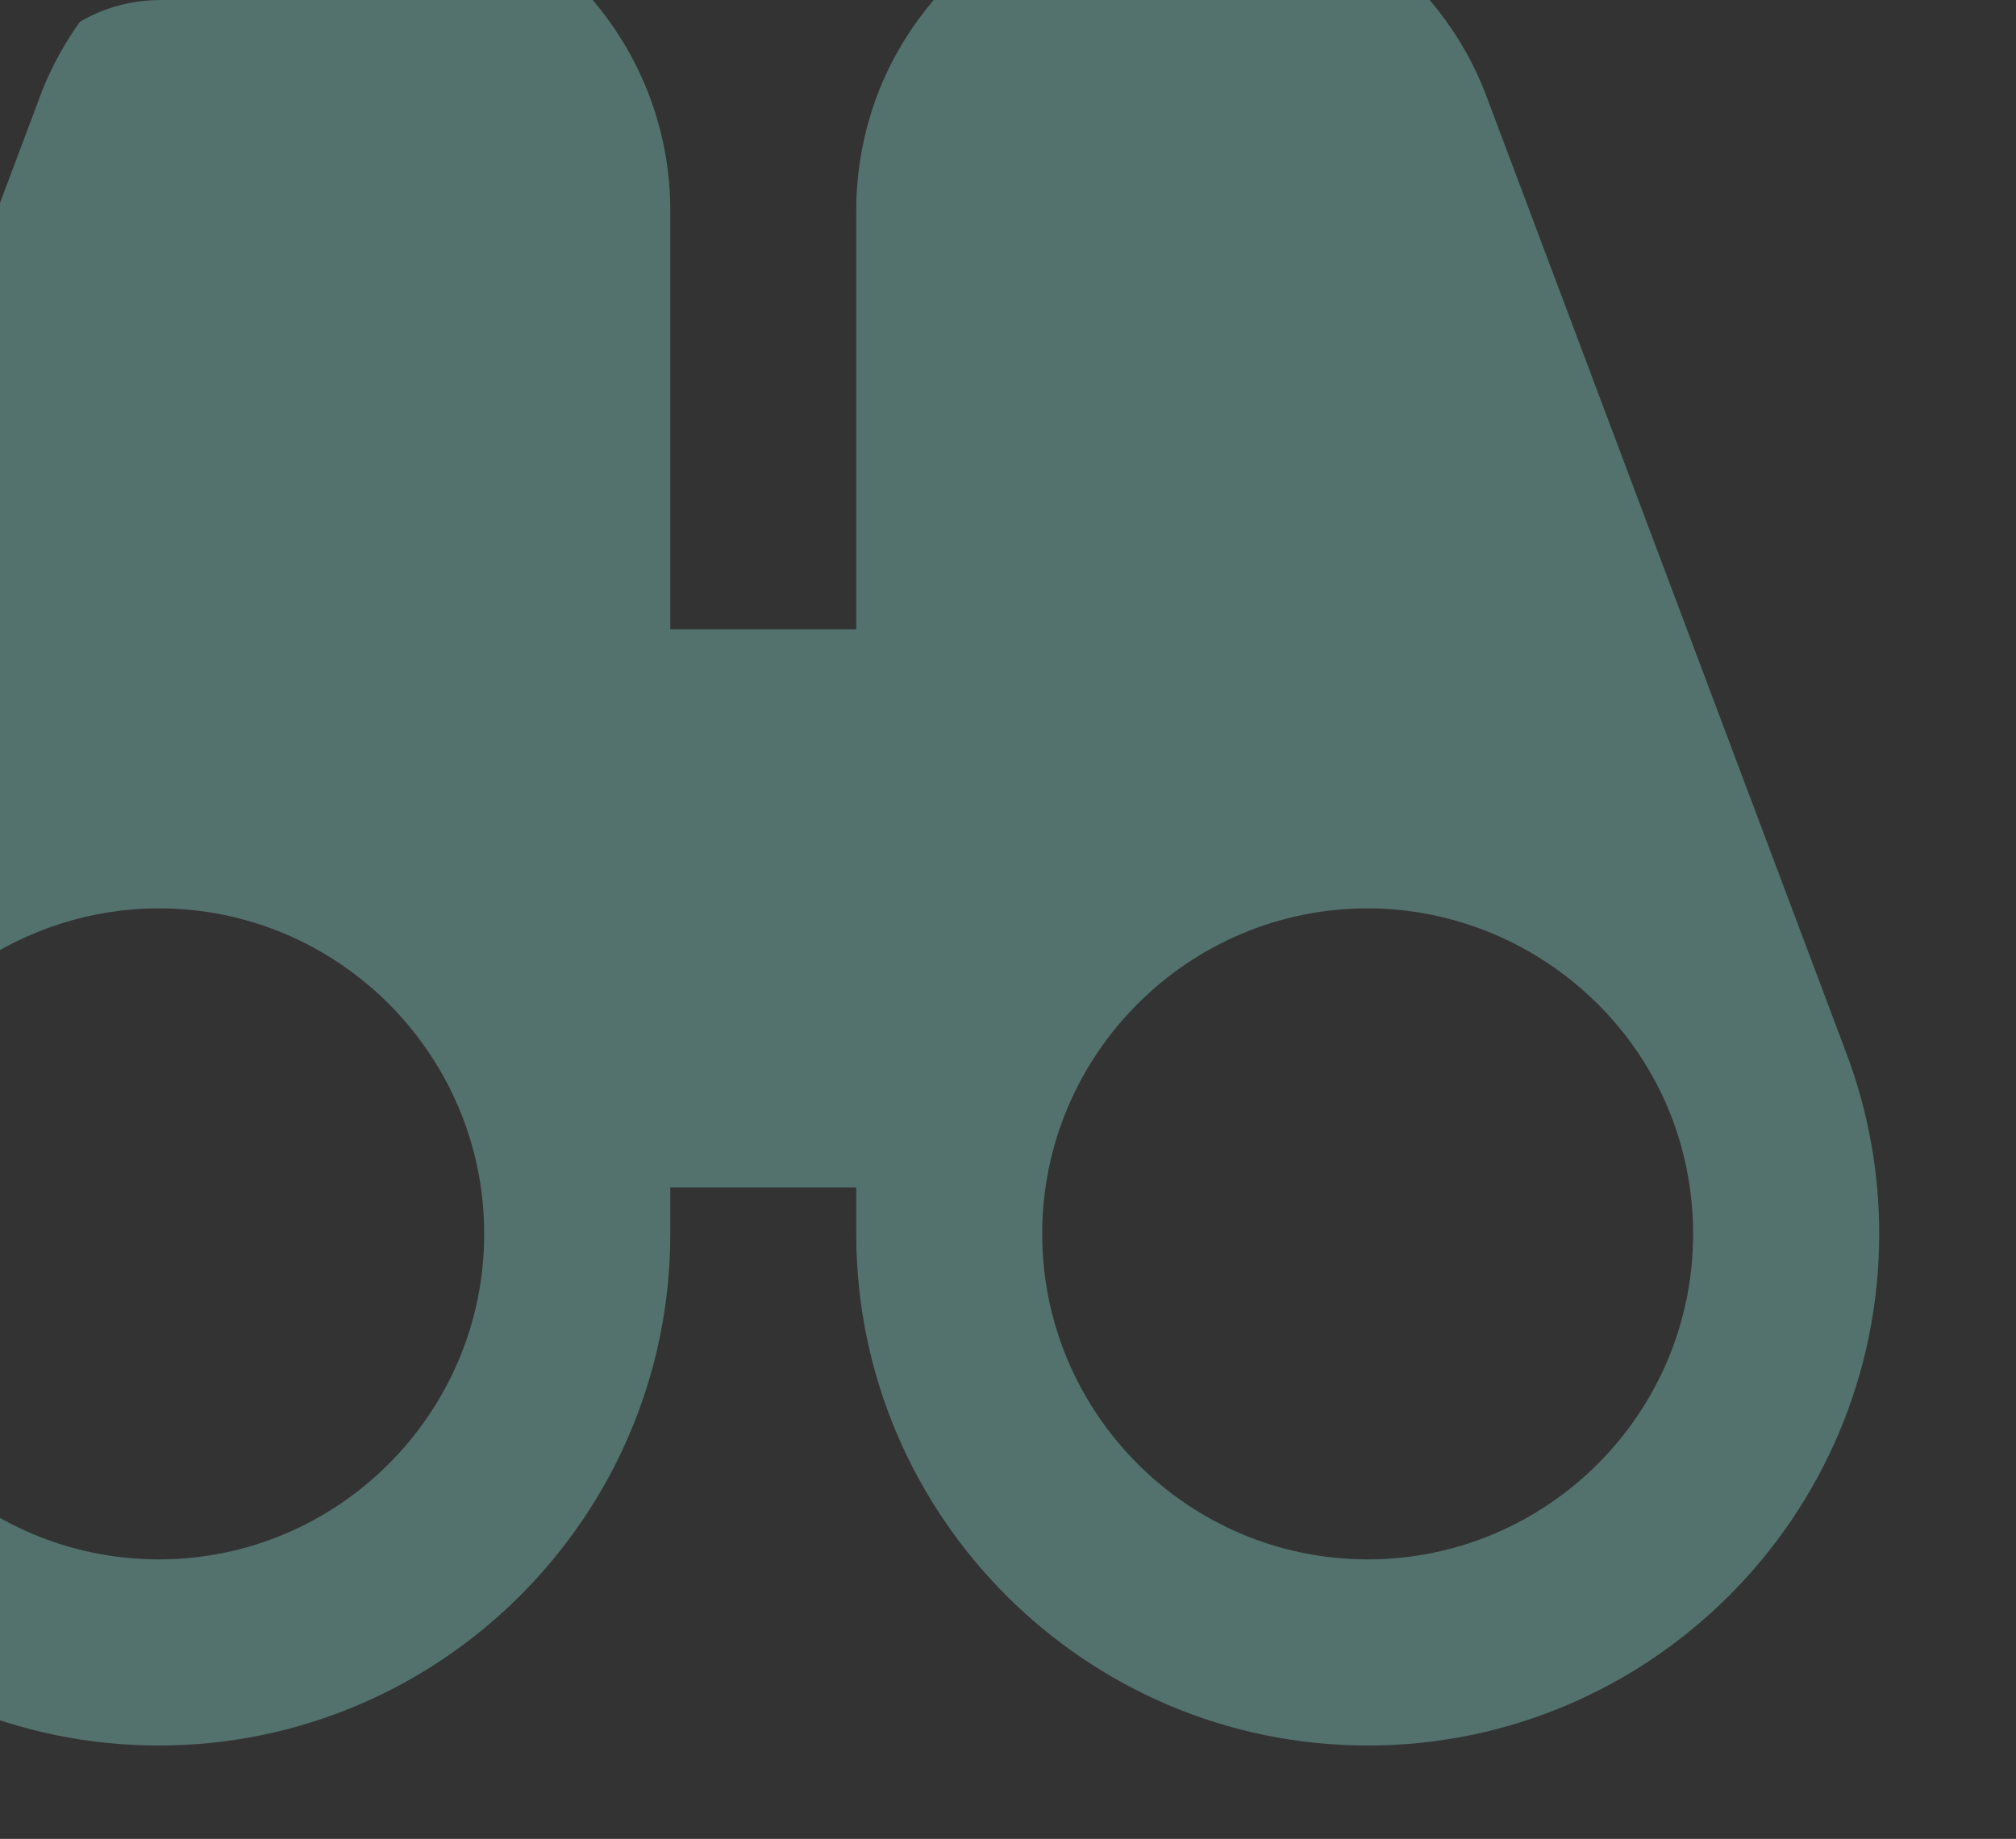 <svg width="251" height="229" viewBox="0 0 251 229" fill="none" xmlns="http://www.w3.org/2000/svg">
<rect x="0" y="0" width="251" height="229" fill="#333333" stroke="none"/>
<g clip-path="url(#clip0_127_540)">
<path d="M229.904 131.224L185.093 12.046C185.093 12.029 185.076 11.994 185.076 11.976L185.059 11.959C179.153 -3.748 163.904 -14.312 147.126 -14.312C130.349 -14.312 115.099 -3.766 109.177 11.976C107.474 16.546 106.606 21.342 106.606 26.242V78.368H83.454V26.242C83.454 3.897 65.269 -14.295 42.934 -14.295C26.156 -14.295 10.907 -3.748 4.984 11.994C4.984 12.011 4.967 12.046 4.967 12.063L-39.826 131.224C-42.553 138.383 -43.925 145.941 -43.925 153.655C-43.925 188.789 -15.354 217.371 19.765 217.371C54.883 217.371 83.454 188.789 83.454 153.655V147.869H106.606V153.655C106.606 188.789 135.177 217.371 170.296 217.371C205.414 217.371 233.968 188.789 233.968 153.655C233.968 145.941 232.596 138.4 229.904 131.224ZM19.765 194.192C-2.571 194.192 -20.756 176 -20.756 153.655C-20.756 148.738 -19.887 143.943 -18.185 139.39C-12.28 123.683 2.969 113.119 19.765 113.119C42.1 113.119 60.285 131.311 60.285 153.655C60.285 176 42.1 194.192 19.765 194.192ZM170.278 194.192C147.943 194.192 129.758 176 129.758 153.655C129.758 131.311 147.943 113.119 170.278 113.119C187.073 113.119 202.305 123.683 208.228 139.39C209.93 143.943 210.798 148.738 210.798 153.655C210.816 176 192.631 194.192 170.278 194.192Z" fill="#9BFFF2" fill-opacity="0.31"/>
</g>
<defs>
<clipPath id="clip0_127_540">
<path d="M0 20C0 8.954 8.954 0 20 0H251V229H0V20Z" fill="white"/>
</clipPath>
</defs>
</svg>
